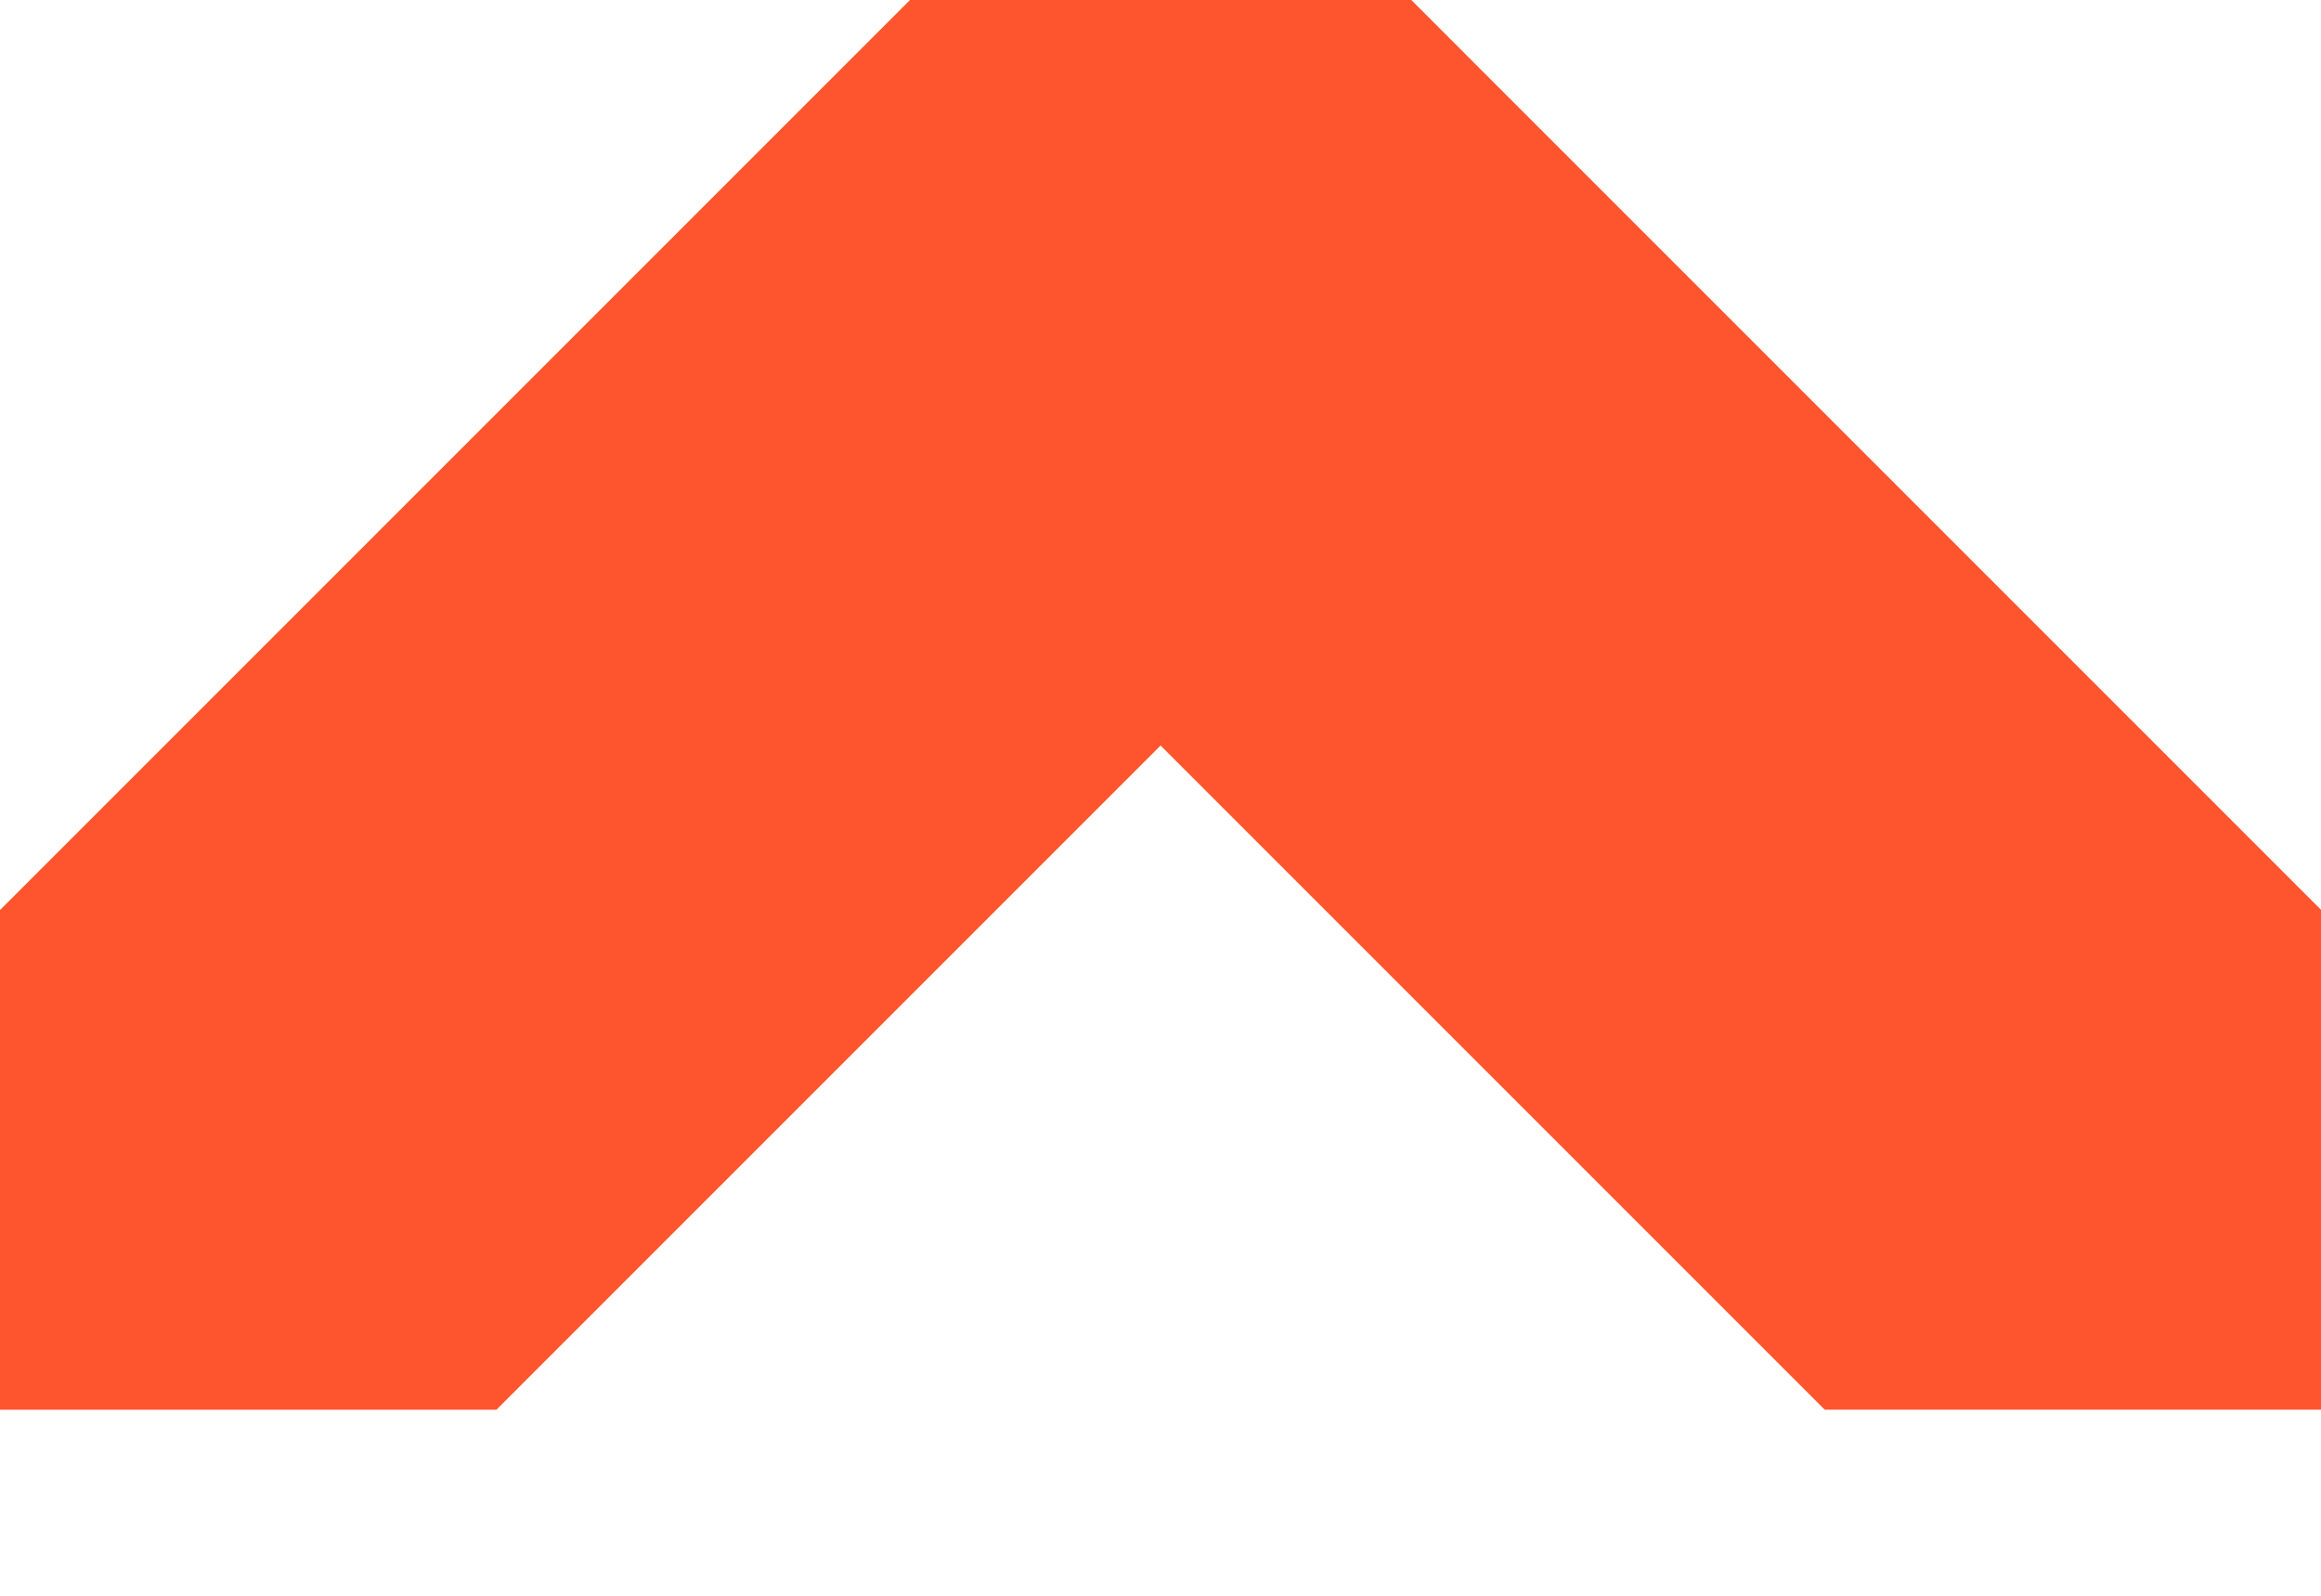 <?xml version="1.0" encoding="UTF-8"?> <svg xmlns="http://www.w3.org/2000/svg" width="963" height="662" viewBox="0 0 963 662" fill="none"><path d="M378.226 -0.669L481.559 -0.669L584.885 -0.67L963.754 378.207L963.754 481.54L963.754 584.869L860.426 584.87L757.094 584.87L481.53 309.314L205.957 584.887L102.667 584.887L-0.666 584.888L102.645 688.199L-0.671 584.883L-0.671 481.561L-0.67 378.228L378.226 -0.669Z" fill="#FE552E"></path></svg> 